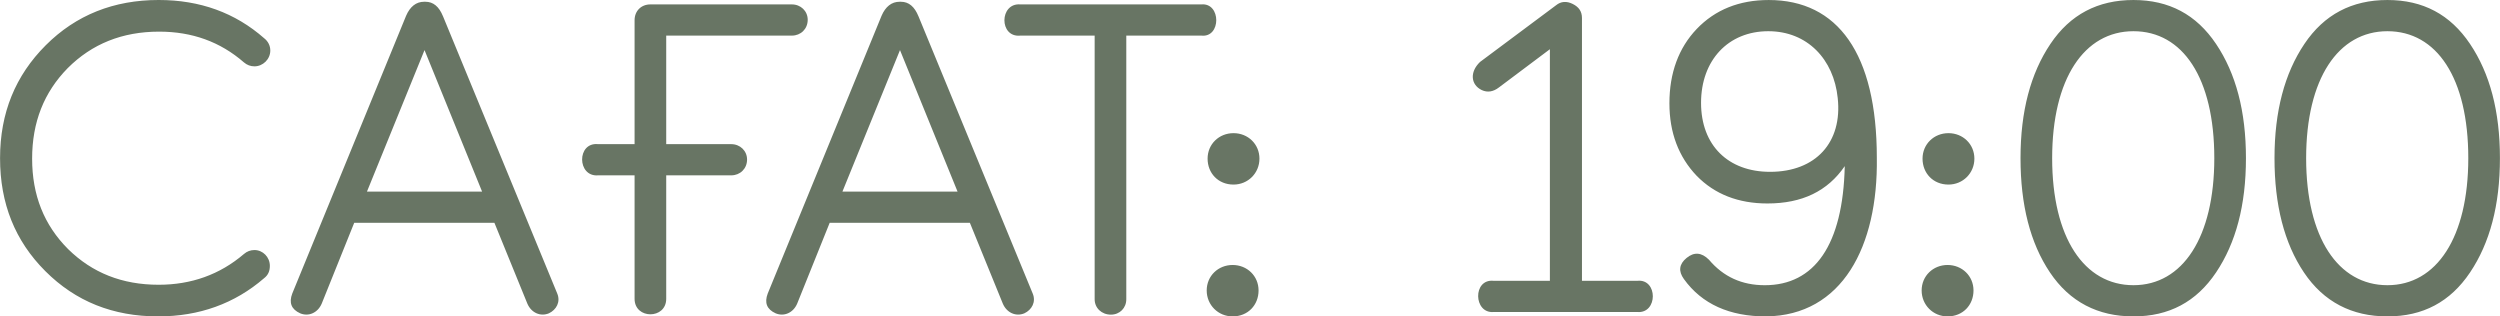 <?xml version="1.0" encoding="UTF-8"?> <svg xmlns="http://www.w3.org/2000/svg" xmlns:xlink="http://www.w3.org/1999/xlink" xmlns:xodm="http://www.corel.com/coreldraw/odm/2003" xml:space="preserve" width="136.697mm" height="17.3mm" version="1.1" style="shape-rendering:geometricPrecision; text-rendering:geometricPrecision; image-rendering:optimizeQuality; fill-rule:evenodd; clip-rule:evenodd" viewBox="0 0 2977.99 376.9"> <defs> <style type="text/css"> .fil0 {fill:#687564;fill-rule:nonzero} </style> </defs> <g id="Слой_x0020_1">  <path class="fil0" d="M188.45 376.9c48.68,0 91.08,-15.18 126.15,-45.54 4.71,-3.66 6.81,-8.37 6.81,-14.66 0,-10.47 -8.38,-18.84 -18.32,-18.84 -4.71,0 -8.9,1.57 -12.56,4.71 -28.79,24.6 -62.82,36.64 -101.55,36.64 -43.45,0 -79.04,-14.13 -107.83,-42.4 -28.79,-28.79 -42.93,-64.39 -42.93,-107.84 0,-43.45 14.13,-79.04 42.4,-107.83 28.79,-28.79 64.91,-43.45 108.88,-43.45 39.26,0 72.76,12.04 101.03,36.64 3.66,3.14 7.85,4.71 12.56,4.71 9.95,0 18.84,-8.38 18.84,-18.84 0,-5.76 -2.62,-10.99 -7.33,-14.66 -34.55,-30.36 -76.43,-45.54 -125.63,-45.54 -53.39,0 -98.41,17.8 -134.53,53.92 -36.12,36.12 -54.44,80.61 -54.44,134.53 0,53.92 17.8,98.41 53.92,134.53 36.12,36.12 80.61,53.92 134.53,53.92zm339.2 -357.53c-4.71,-11.52 -11.52,-17.28 -20.94,-17.28l-1.57 0c-9.42,0 -16.75,5.76 -21.46,16.75l-135.58 330.83c-4.19,10.99 -1.05,18.84 9.42,23.56 9.95,4.19 20.94,-0.52 25.65,-11.52l38.74 -96.32 166.99 0 39.26 96.32c4.71,10.99 15.7,15.7 25.65,11.52 8.9,-4.19 14.13,-13.61 9.95,-23.56l-136.1 -330.31zm-21.99 40.31l68.57 168.56 -137.15 0 68.57 -168.56zm269.06 -54.44c-10.99,0 -18.84,7.85 -18.84,18.84l0 147.62 -43.45 0c-25.65,-2.62 -25.13,39.26 0,37.17l43.45 0 0 147.09c0,24.6 37.69,24.6 37.69,0l0 -147.09 77.47 0c10.47,0 18.84,-7.85 18.84,-18.84 0,-10.47 -8.38,-18.32 -18.84,-18.32l-77.47 0 0 -129.3 149.71 0c10.47,0 18.84,-7.85 18.84,-18.84 0,-10.47 -8.38,-18.32 -18.84,-18.32l-168.56 0zm319.32 14.13c-4.71,-11.52 -11.52,-17.28 -20.94,-17.28l-1.57 0c-9.42,0 -16.75,5.76 -21.46,16.75l-135.58 330.83c-4.19,10.99 -1.05,18.84 9.42,23.56 9.95,4.19 20.94,-0.52 25.65,-11.52l38.74 -96.32 166.99 0 39.26 96.32c4.71,10.99 15.7,15.7 25.65,11.52 8.9,-4.19 14.13,-13.61 9.95,-23.56l-136.1 -330.31zm-21.99 40.31l68.57 168.56 -137.15 0 68.57 -168.56zm143.43 -54.44c-25.13,-2.09 -25.65,39.78 0,37.17l88.46 0 0 314.08c0,10.47 8.38,18.32 19.37,18.32 10.47,0 18.32,-7.85 18.32,-18.32l0 -314.08 89.51 0c23.56,2.62 23.56,-39.26 0,-37.17l-215.67 0zm253.88 214.62c17.28,0 30.89,-13.61 30.89,-30.89 0,-17.27 -13.61,-30.36 -30.89,-30.36 -17.27,0 -30.88,13.09 -30.88,30.36 0,17.28 12.56,30.89 30.88,30.89zm-1.05 157.04c18.32,0 30.89,-13.61 30.89,-30.89 0,-17.27 -13.61,-30.36 -30.89,-30.36 -17.28,0 -30.89,13.09 -30.89,30.36 0,17.27 13.61,30.89 30.89,30.89zm852.72 -157.04c17.28,0 30.89,-13.61 30.89,-30.89 0,-17.27 -13.61,-30.36 -30.89,-30.36 -17.27,0 -30.88,13.09 -30.88,30.36 0,17.28 12.56,30.89 30.88,30.89zm-1.05 157.04c18.32,0 30.89,-13.61 30.89,-30.89 0,-17.27 -13.61,-30.36 -30.89,-30.36 -17.28,0 -30.89,13.09 -30.89,30.36 0,17.27 13.61,30.89 30.89,30.89zm-369.57 -5.24c24.6,2.09 24.6,-39.78 0,-37.17l-65.96 0 0 -313.03c0,-7.85 -3.66,-13.09 -10.99,-16.75 -7.33,-3.66 -14.13,-3.14 -19.89,1.57l-90.56 67.53c-12.56,12.04 -10.99,27.22 2.09,33.5 6.81,3.14 13.61,2.09 20.42,-3.14l60.72 -45.54 0 275.87 -67 0c-25.13,-2.62 -24.08,39.26 0,37.17l171.17 0zm153.38 5.24c90.56,-1.05 133.48,-83.23 131.91,-188.97 0,-124.06 -46.59,-187.92 -128.77,-187.92 -35.07,0 -63.86,11.52 -85.85,34.55 -21.46,22.51 -32.46,52.35 -32.46,88.47 0,35.07 10.99,63.86 32.46,86.37 21.46,21.99 49.73,32.98 84.28,32.98 41.35,0 71.72,-14.66 92.13,-44.49 -2.09,94.22 -36.12,141.86 -95.27,141.86 -27.22,0 -49.2,-9.95 -66.48,-30.36 -8.9,-8.9 -17.8,-9.42 -26.7,-2.09 -8.9,7.33 -9.95,15.71 -3.14,25.13 21.46,29.84 54.44,44.49 97.89,44.49zm4.71 -172.22c-49.73,0 -82.19,-31.41 -82.19,-82.19 0,-50.78 32.46,-85.32 80.09,-85.32 46.59,0 78,33.5 82.71,79.57 5.76,52.87 -26.17,87.94 -80.61,87.94zm432.9 172.22c42.4,0 74.86,-17.28 98.41,-52.35 23.55,-35.07 35.6,-80.09 35.6,-136.1 0,-56.01 -12.04,-101.03 -35.6,-136.1 -23.56,-35.07 -56.01,-52.35 -98.41,-52.35 -42.4,0 -75.38,17.27 -98.93,52.35 -23.56,35.07 -35.6,80.09 -35.6,136.1 0,55.49 11.52,101.03 35.07,136.1 23.55,35.07 57.06,52.35 99.46,52.35zm96.32 -188.45c0,94.22 -37.69,151.28 -96.32,151.28 -58.63,0 -96.84,-56.54 -96.84,-151.28 0,-94.75 38.21,-151.28 96.84,-151.28 58.63,0 96.32,55.49 96.32,151.28zm206.24 188.45c42.4,0 74.86,-17.28 98.41,-52.35 23.55,-35.07 35.6,-80.09 35.6,-136.1 0,-56.01 -12.04,-101.03 -35.6,-136.1 -23.56,-35.07 -56.01,-52.35 -98.41,-52.35 -42.4,0 -75.38,17.27 -98.93,52.35 -23.56,35.07 -35.6,80.09 -35.6,136.1 0,55.49 11.52,101.03 35.07,136.1 23.55,35.07 57.06,52.35 99.46,52.35zm96.32 -188.45c0,94.22 -37.69,151.28 -96.32,151.28 -58.63,0 -96.84,-56.54 -96.84,-151.28 0,-94.75 38.21,-151.28 96.84,-151.28 58.63,0 96.32,55.49 96.32,151.28z"></path> </g> </svg> 